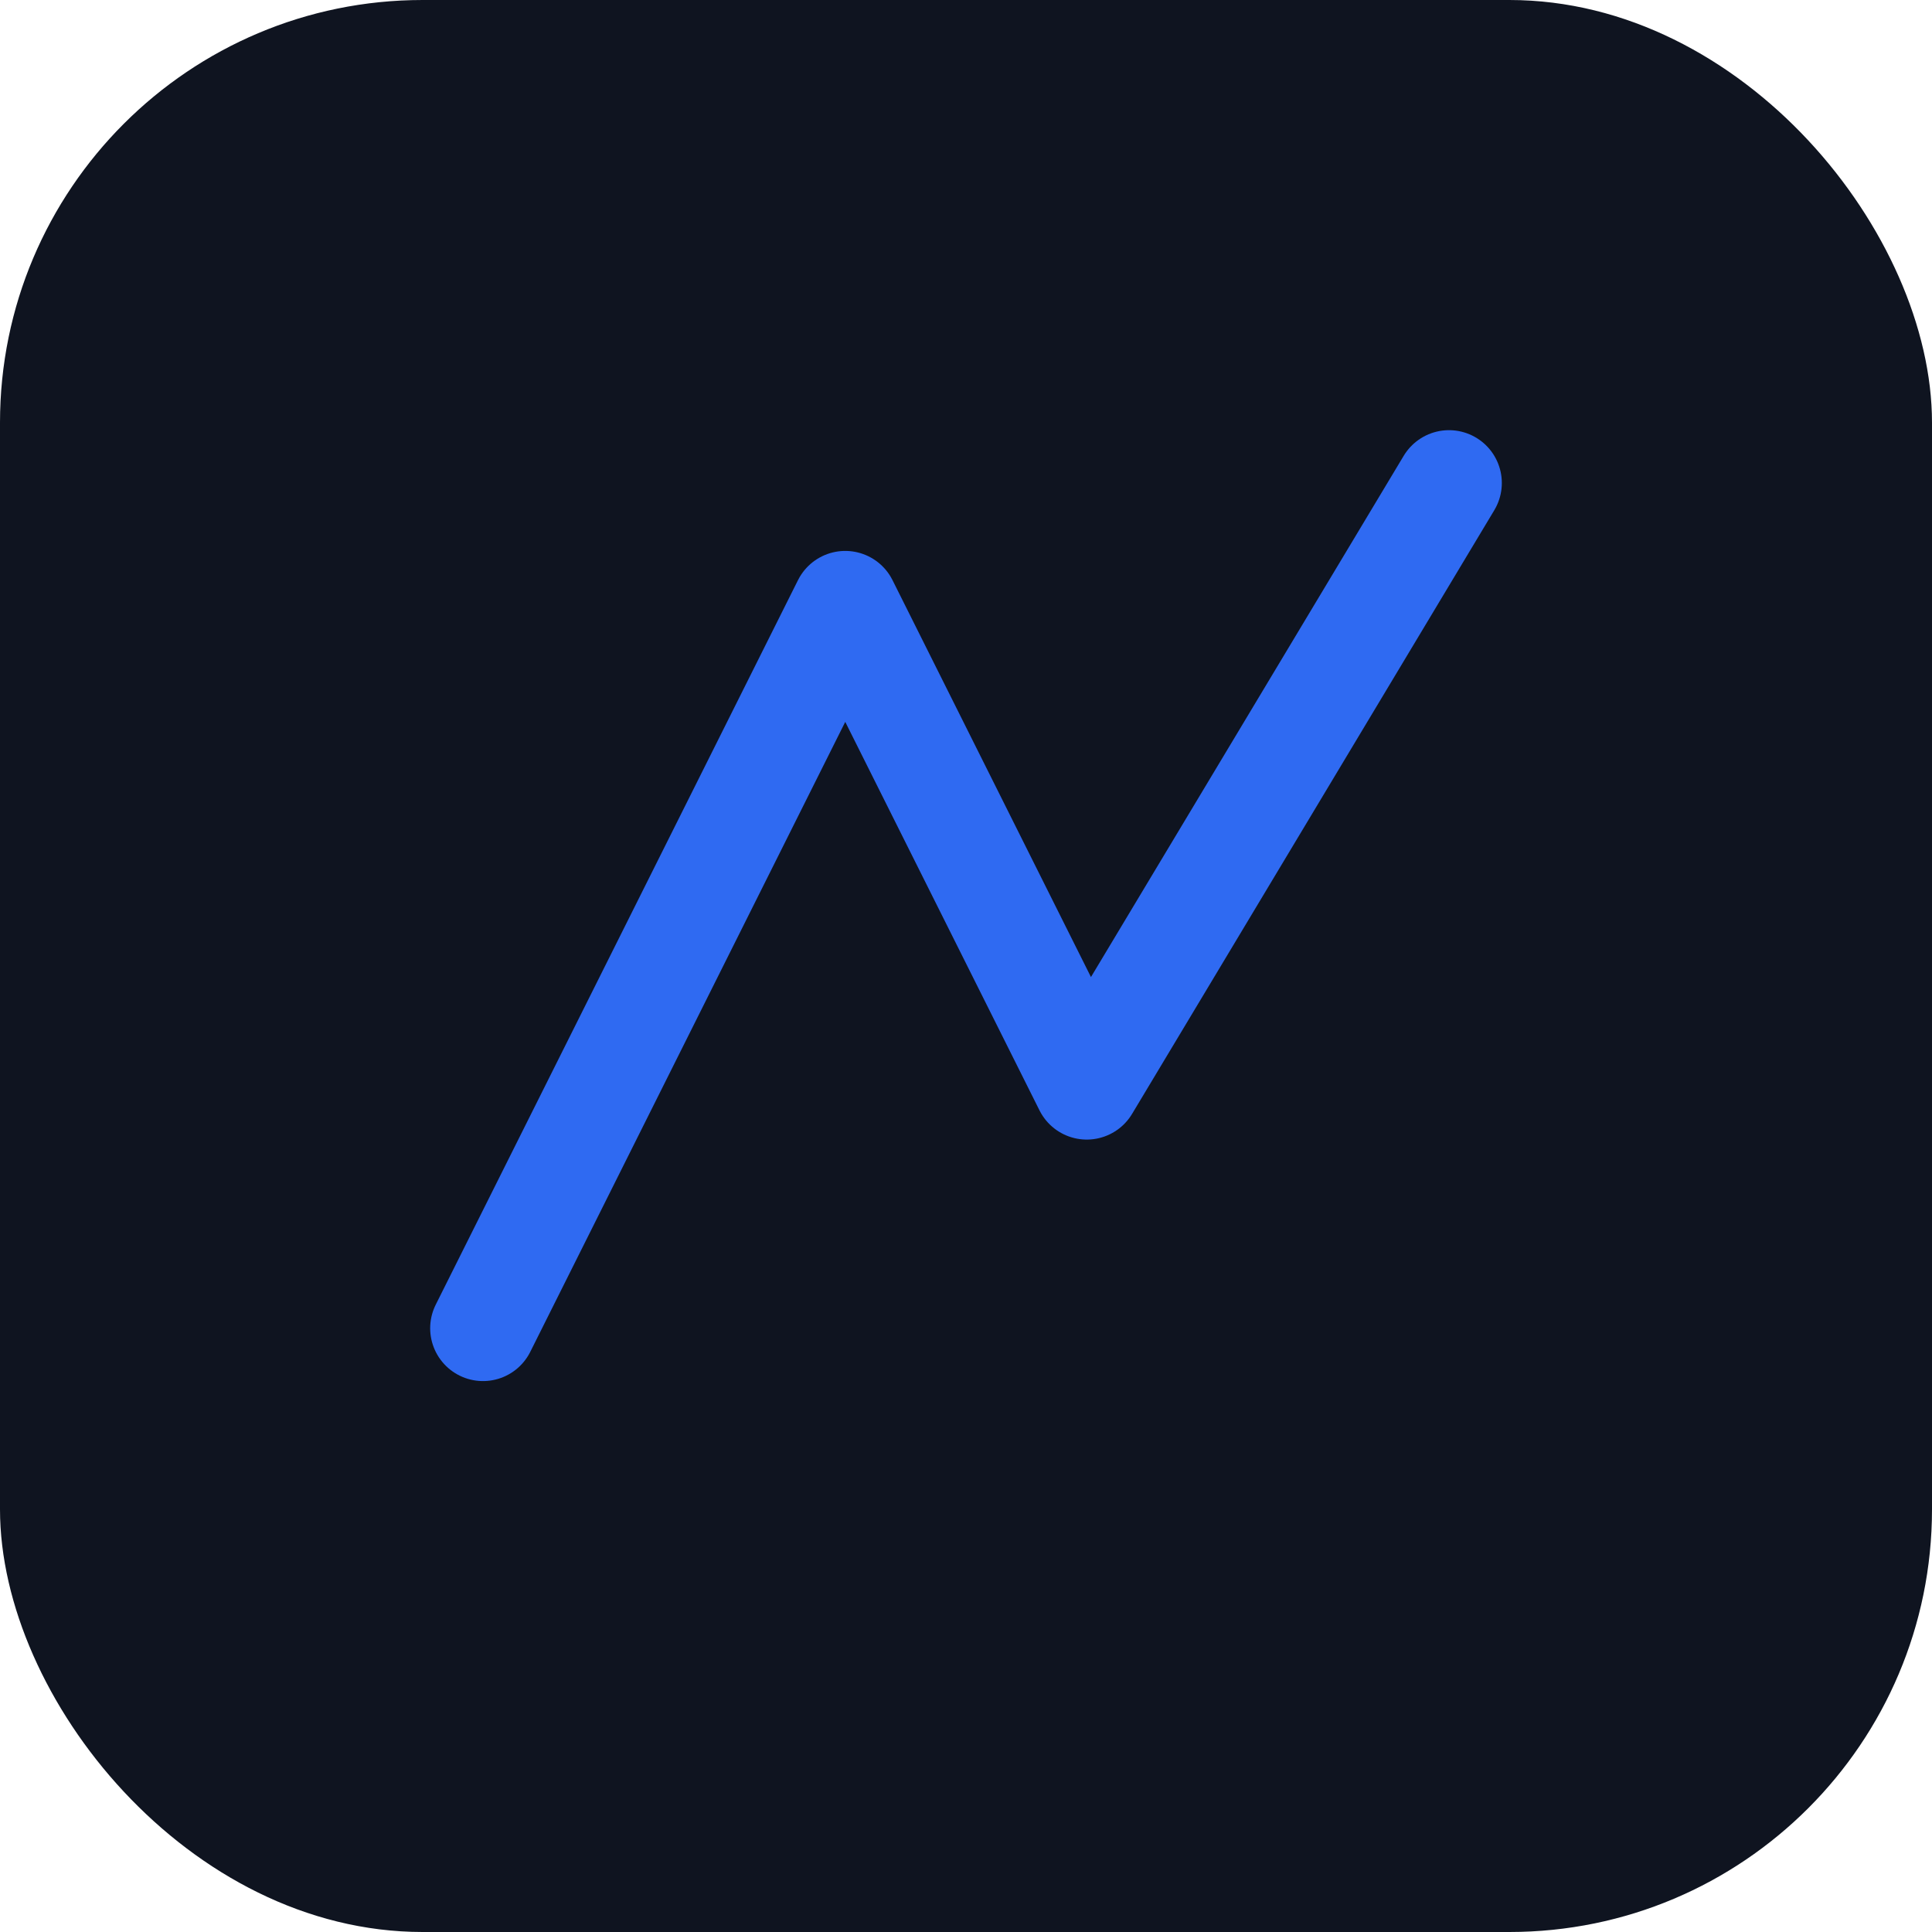 <?xml version="1.0" encoding="UTF-8"?>
<svg width="512" height="512" viewBox="0 0 512 512" fill="none" xmlns="http://www.w3.org/2000/svg">
  <rect width="512" height="512" rx="112" fill="#0F1420"/>
  <g filter="url(#glow)">
    <path d="M128 352L224 160L288 288L384 128" stroke="#2F6AF2" stroke-width="28" stroke-linecap="round" stroke-linejoin="round"/>
  </g>
  <defs>
    <filter id="glow" x="0" y="0" width="512" height="512" filterUnits="userSpaceOnUse" color-interpolation-filters="sRGB">
      <feGaussianBlur stdDeviation="8" result="glow1"/>
      <feMerge>
        <feMergeNode in="glow1"/>
        <feMergeNode in="glow1"/>
      </feMerge>
    </filter>
  </defs>
</svg>
